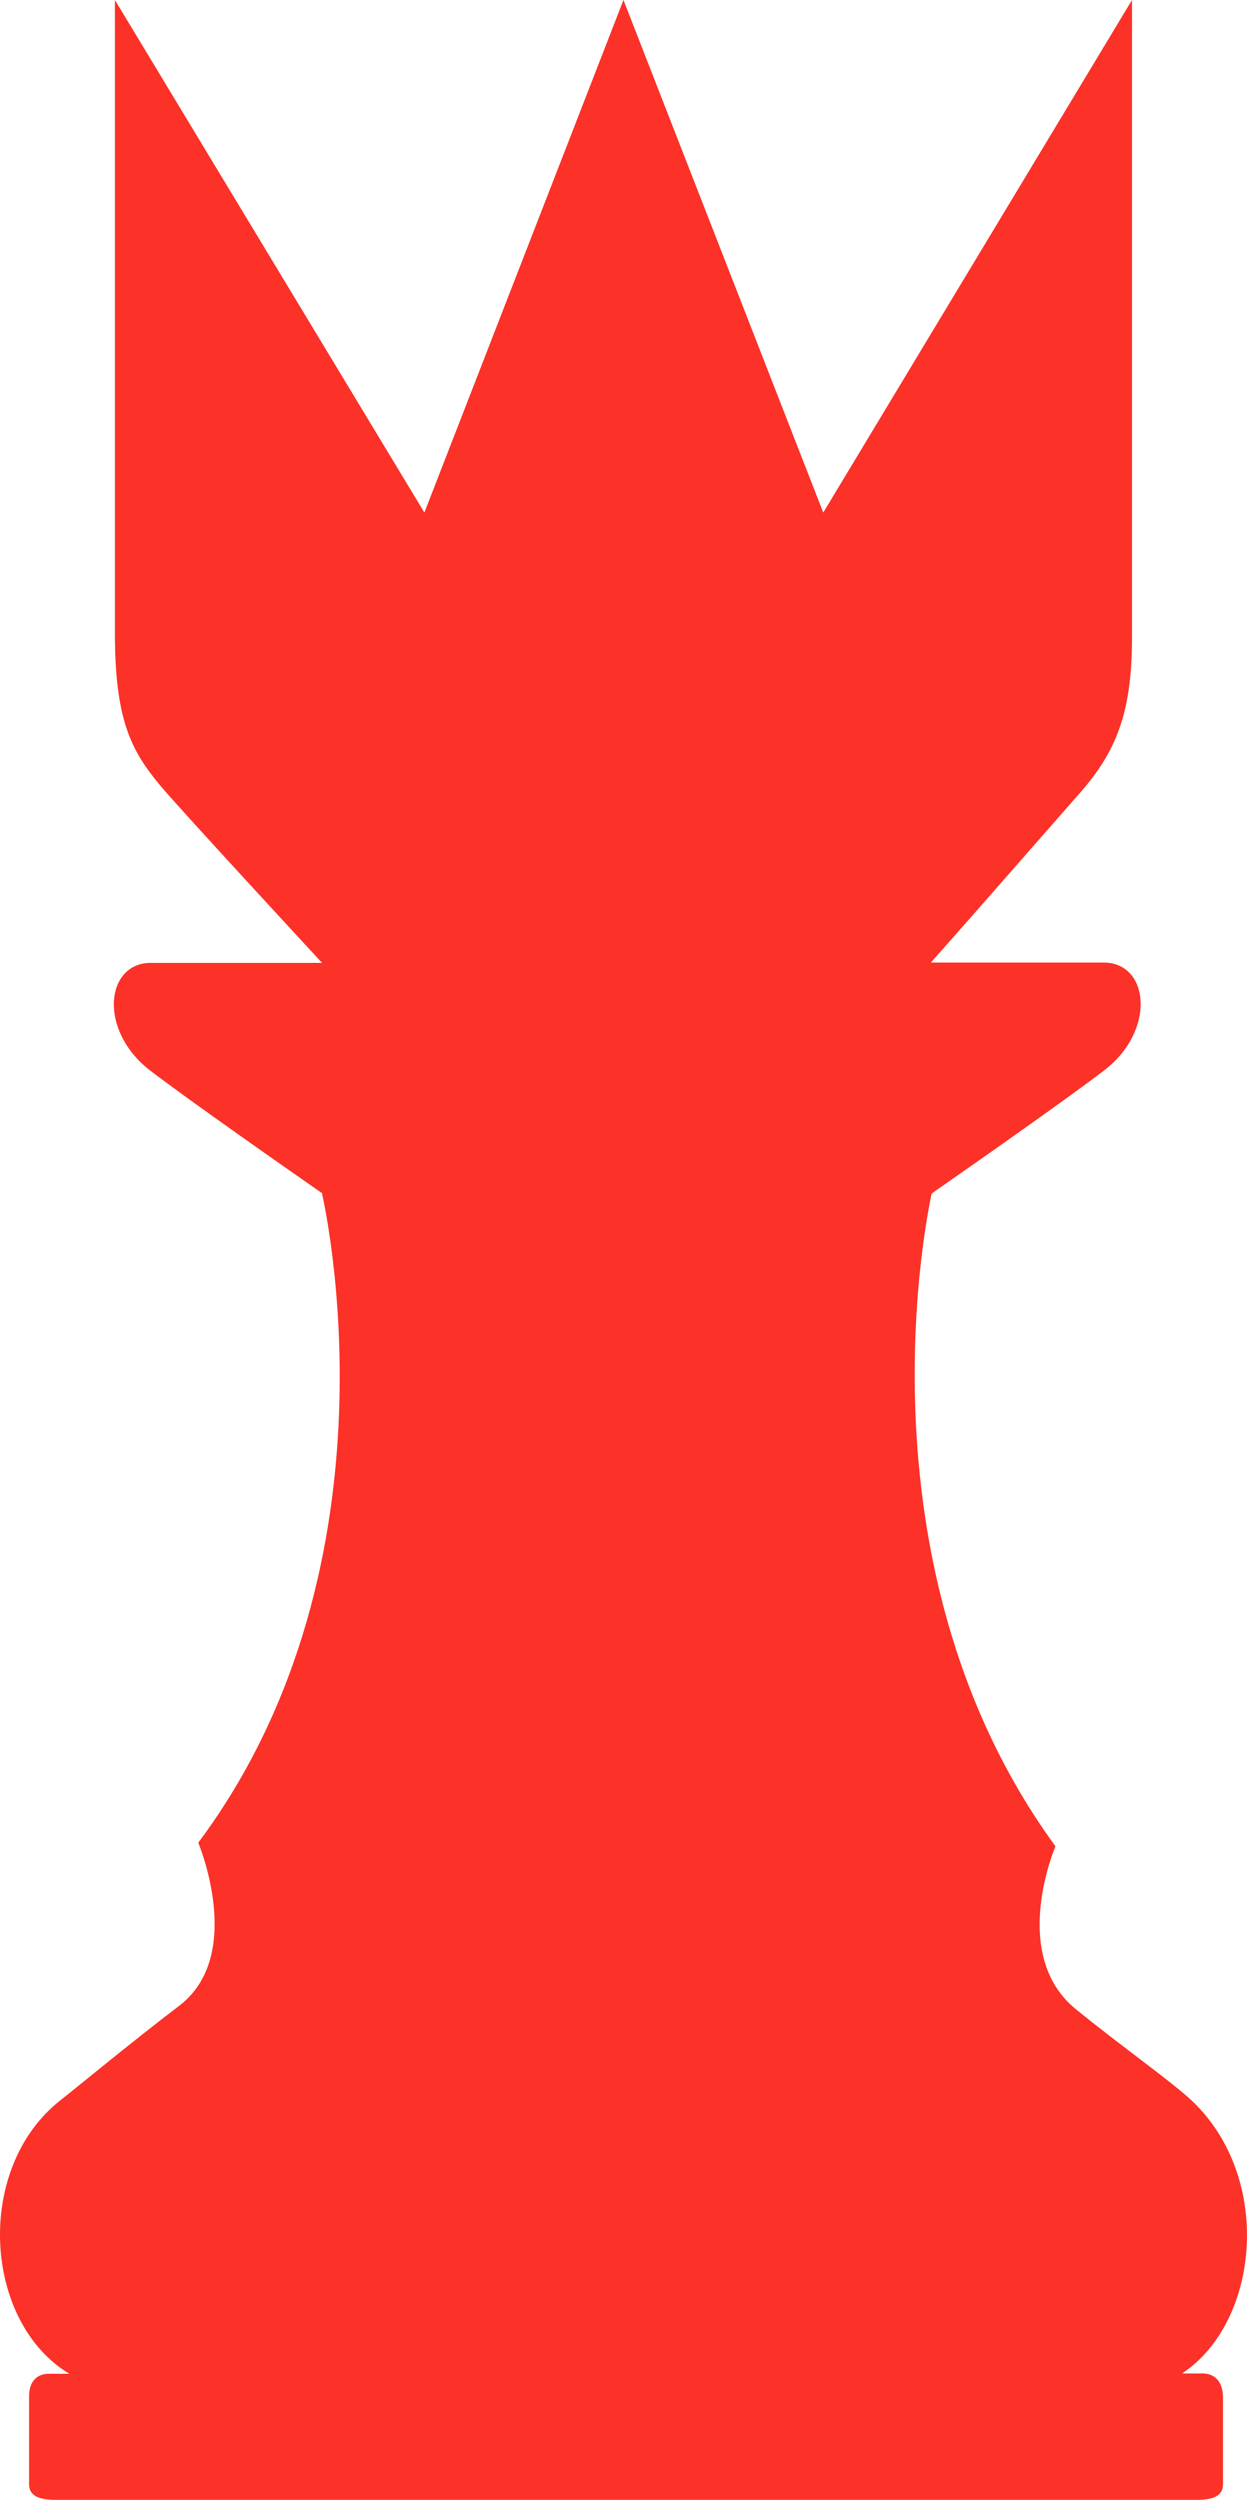 <?xml version="1.0" encoding="UTF-8"?> <svg xmlns="http://www.w3.org/2000/svg" width="234" height="469" viewBox="0 0 234 469" fill="none"><path d="M225.681 445.293H221.809C236.404 435.64 238.979 408.514 223.571 394.035C219.371 390.173 211.047 384.382 201.93 376.988C189.271 366.756 198.059 346.388 198.059 346.388C158.958 292.795 174.831 224.027 174.831 223.911C183.502 217.868 199.995 206.323 207.118 200.879C217.048 193.33 215.635 180.588 207.118 180.588H174.676C178.547 176.264 198.097 153.965 202.743 148.656C209.344 141.088 212.421 133.887 212.421 119.697V0L154.486 96.162L116.993 0L79.634 96.162L21.563 0V118.712C21.563 134.987 24.584 140.798 30.042 147.343C33.681 151.725 60.432 180.646 60.432 180.646H28.299C19.783 180.646 18.35 193.387 28.299 200.936C35.442 206.38 51.915 217.926 60.587 223.968H60.432C60.432 223.968 76.692 292.814 37.204 345.712C37.204 345.712 46.088 366.814 33.623 376.312C24.293 383.436 15.776 390.522 11.266 394.093C-4.955 406.97 -3.038 435.774 13.028 445.35H9.156C7.046 445.35 5.459 446.663 5.459 449.559V466.124C5.459 468.228 7.395 469 10.202 469H224.752C227.655 469 229.494 468.228 229.494 466.124V449.559C229.377 446.605 227.791 445.293 225.681 445.293Z" fill="#FC3127"></path></svg> 